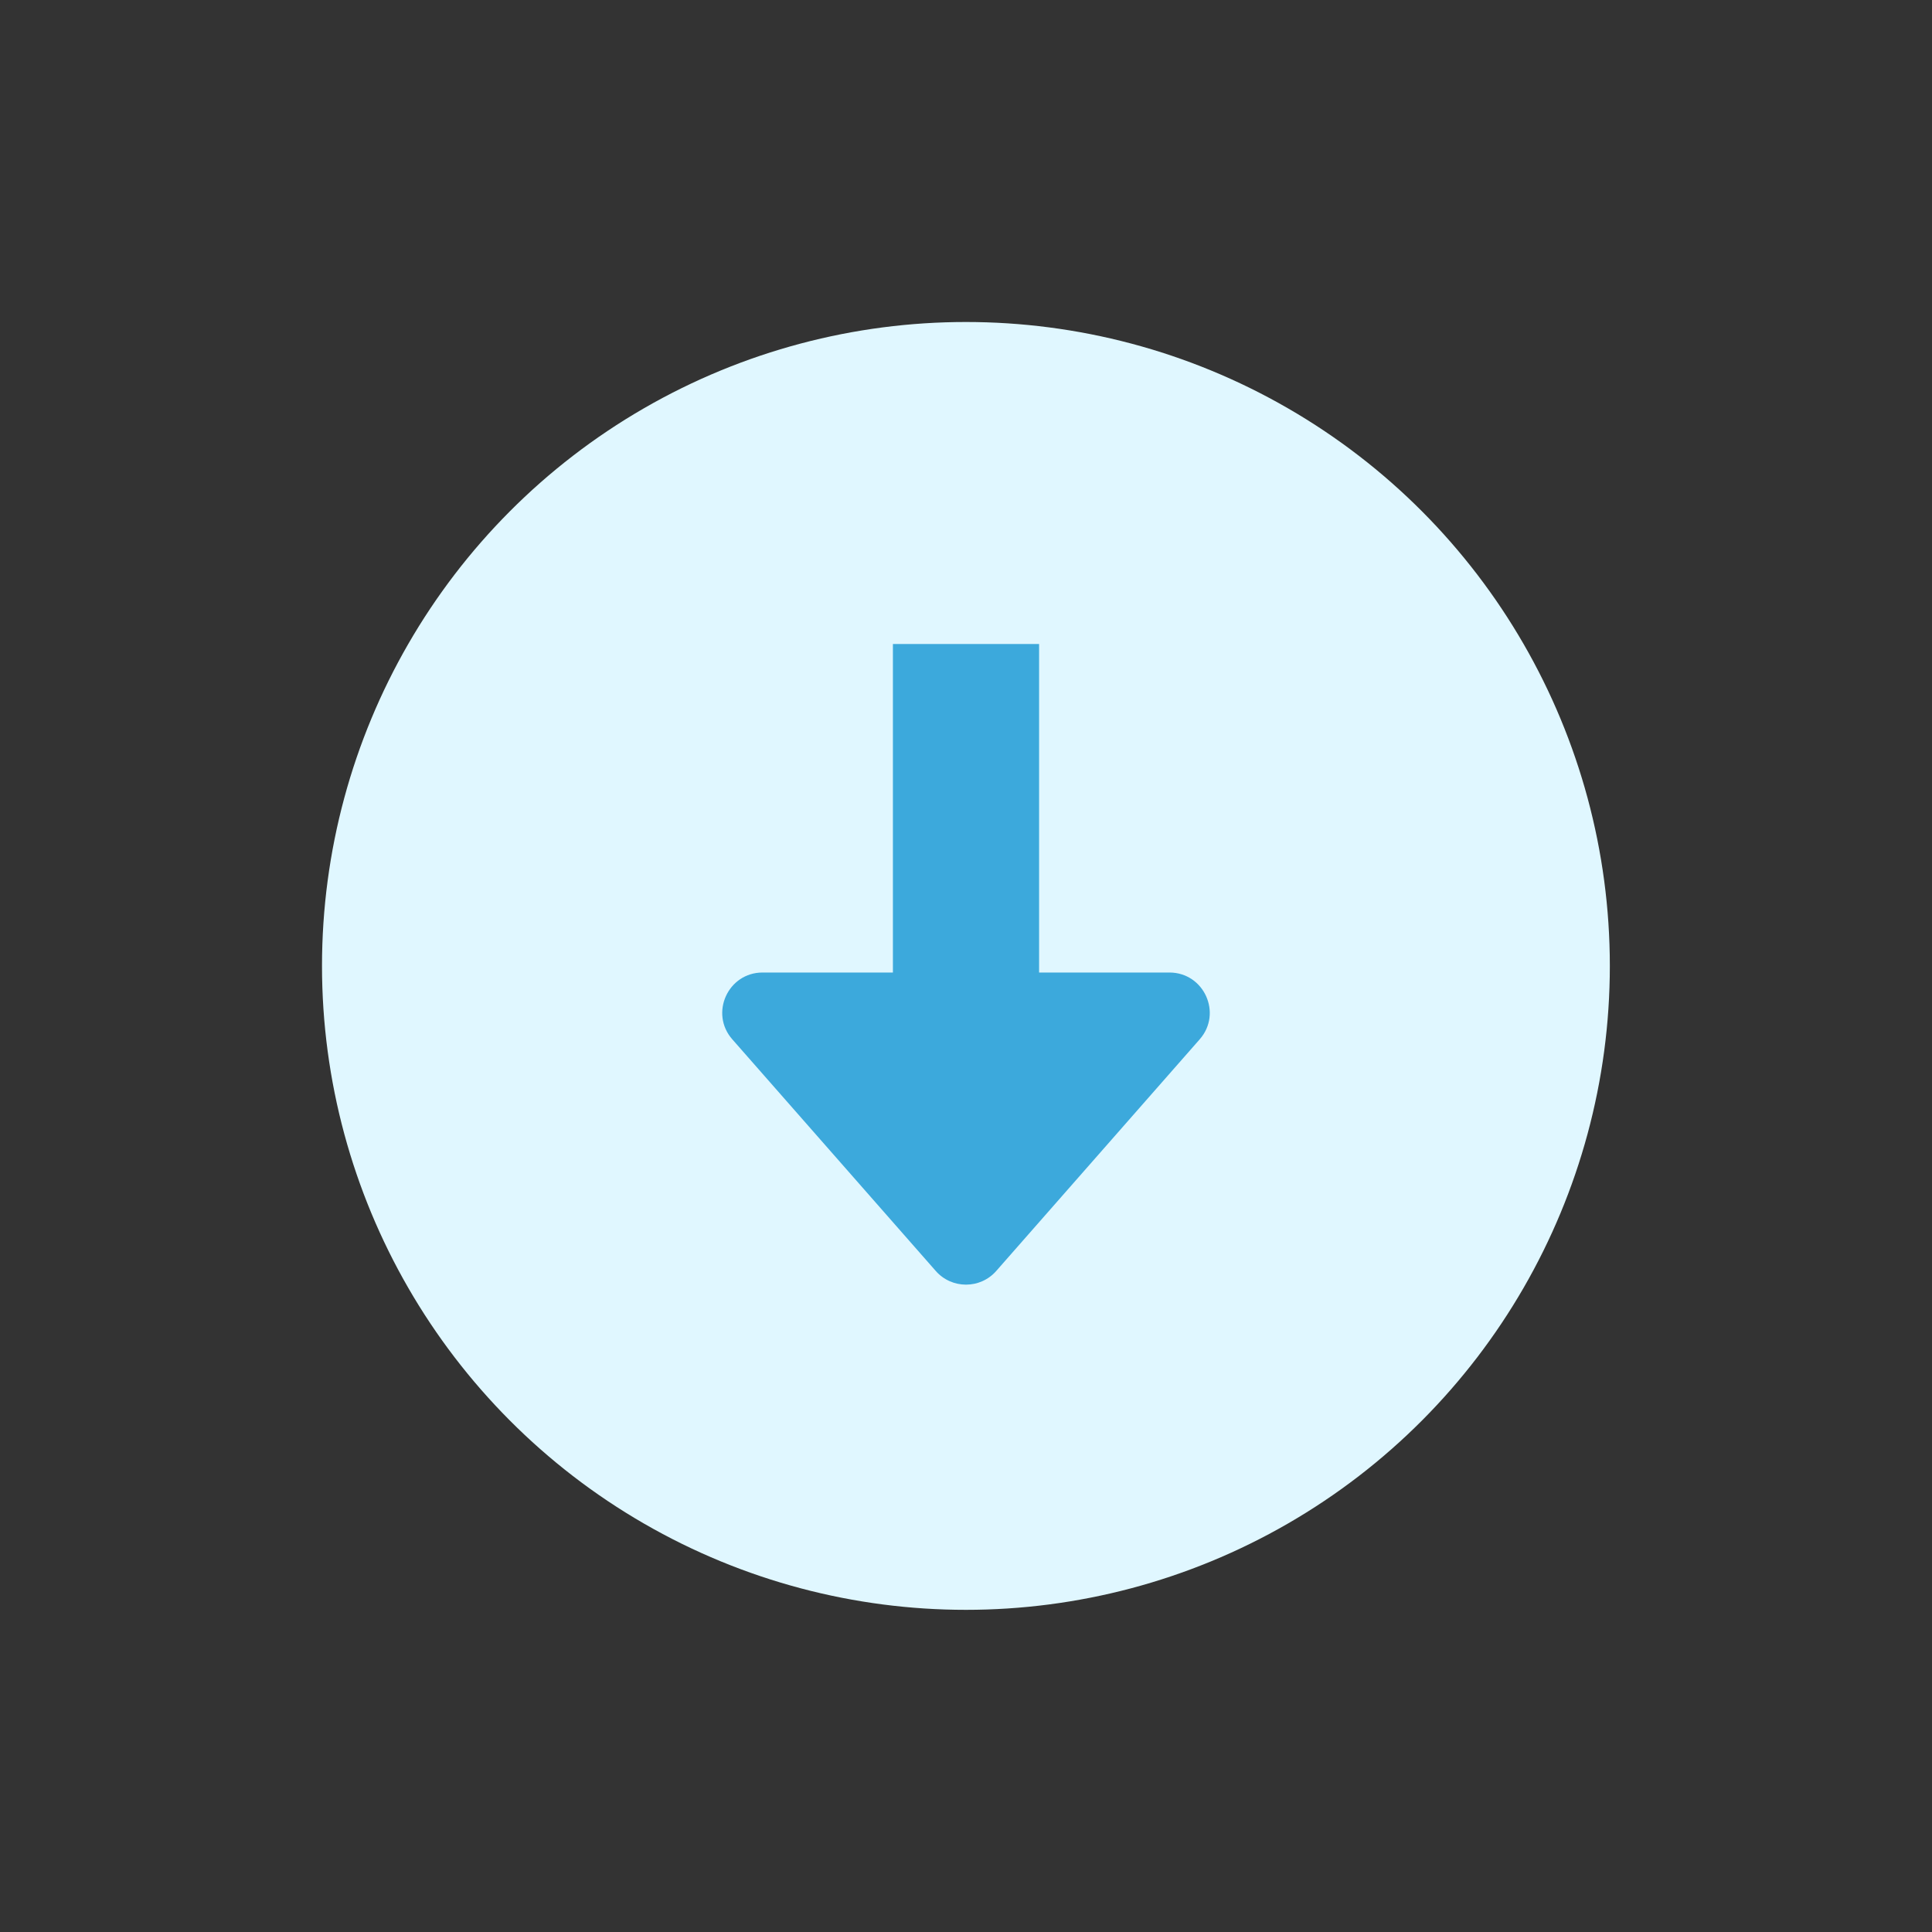 <svg width="24" height="24" viewBox="0 0 24 24" fill="none" xmlns="http://www.w3.org/2000/svg">
<rect x="0" y="0" width="24" height="24" fill="#333333" stroke="none"/>
<circle cx="11.999" cy="11.999" r="7.999" fill="#E0F7FF"/>
<path fill-rule="evenodd" clip-rule="evenodd" d="M12.908 8H11.092V12.081H9.473C9.043 12.081 8.813 12.588 9.097 12.911L11.624 15.788C11.823 16.015 12.177 16.015 12.376 15.788L14.903 12.911C15.187 12.588 14.957 12.081 14.527 12.081H12.908V8Z" fill="#3CA9DC"/>
</svg>
